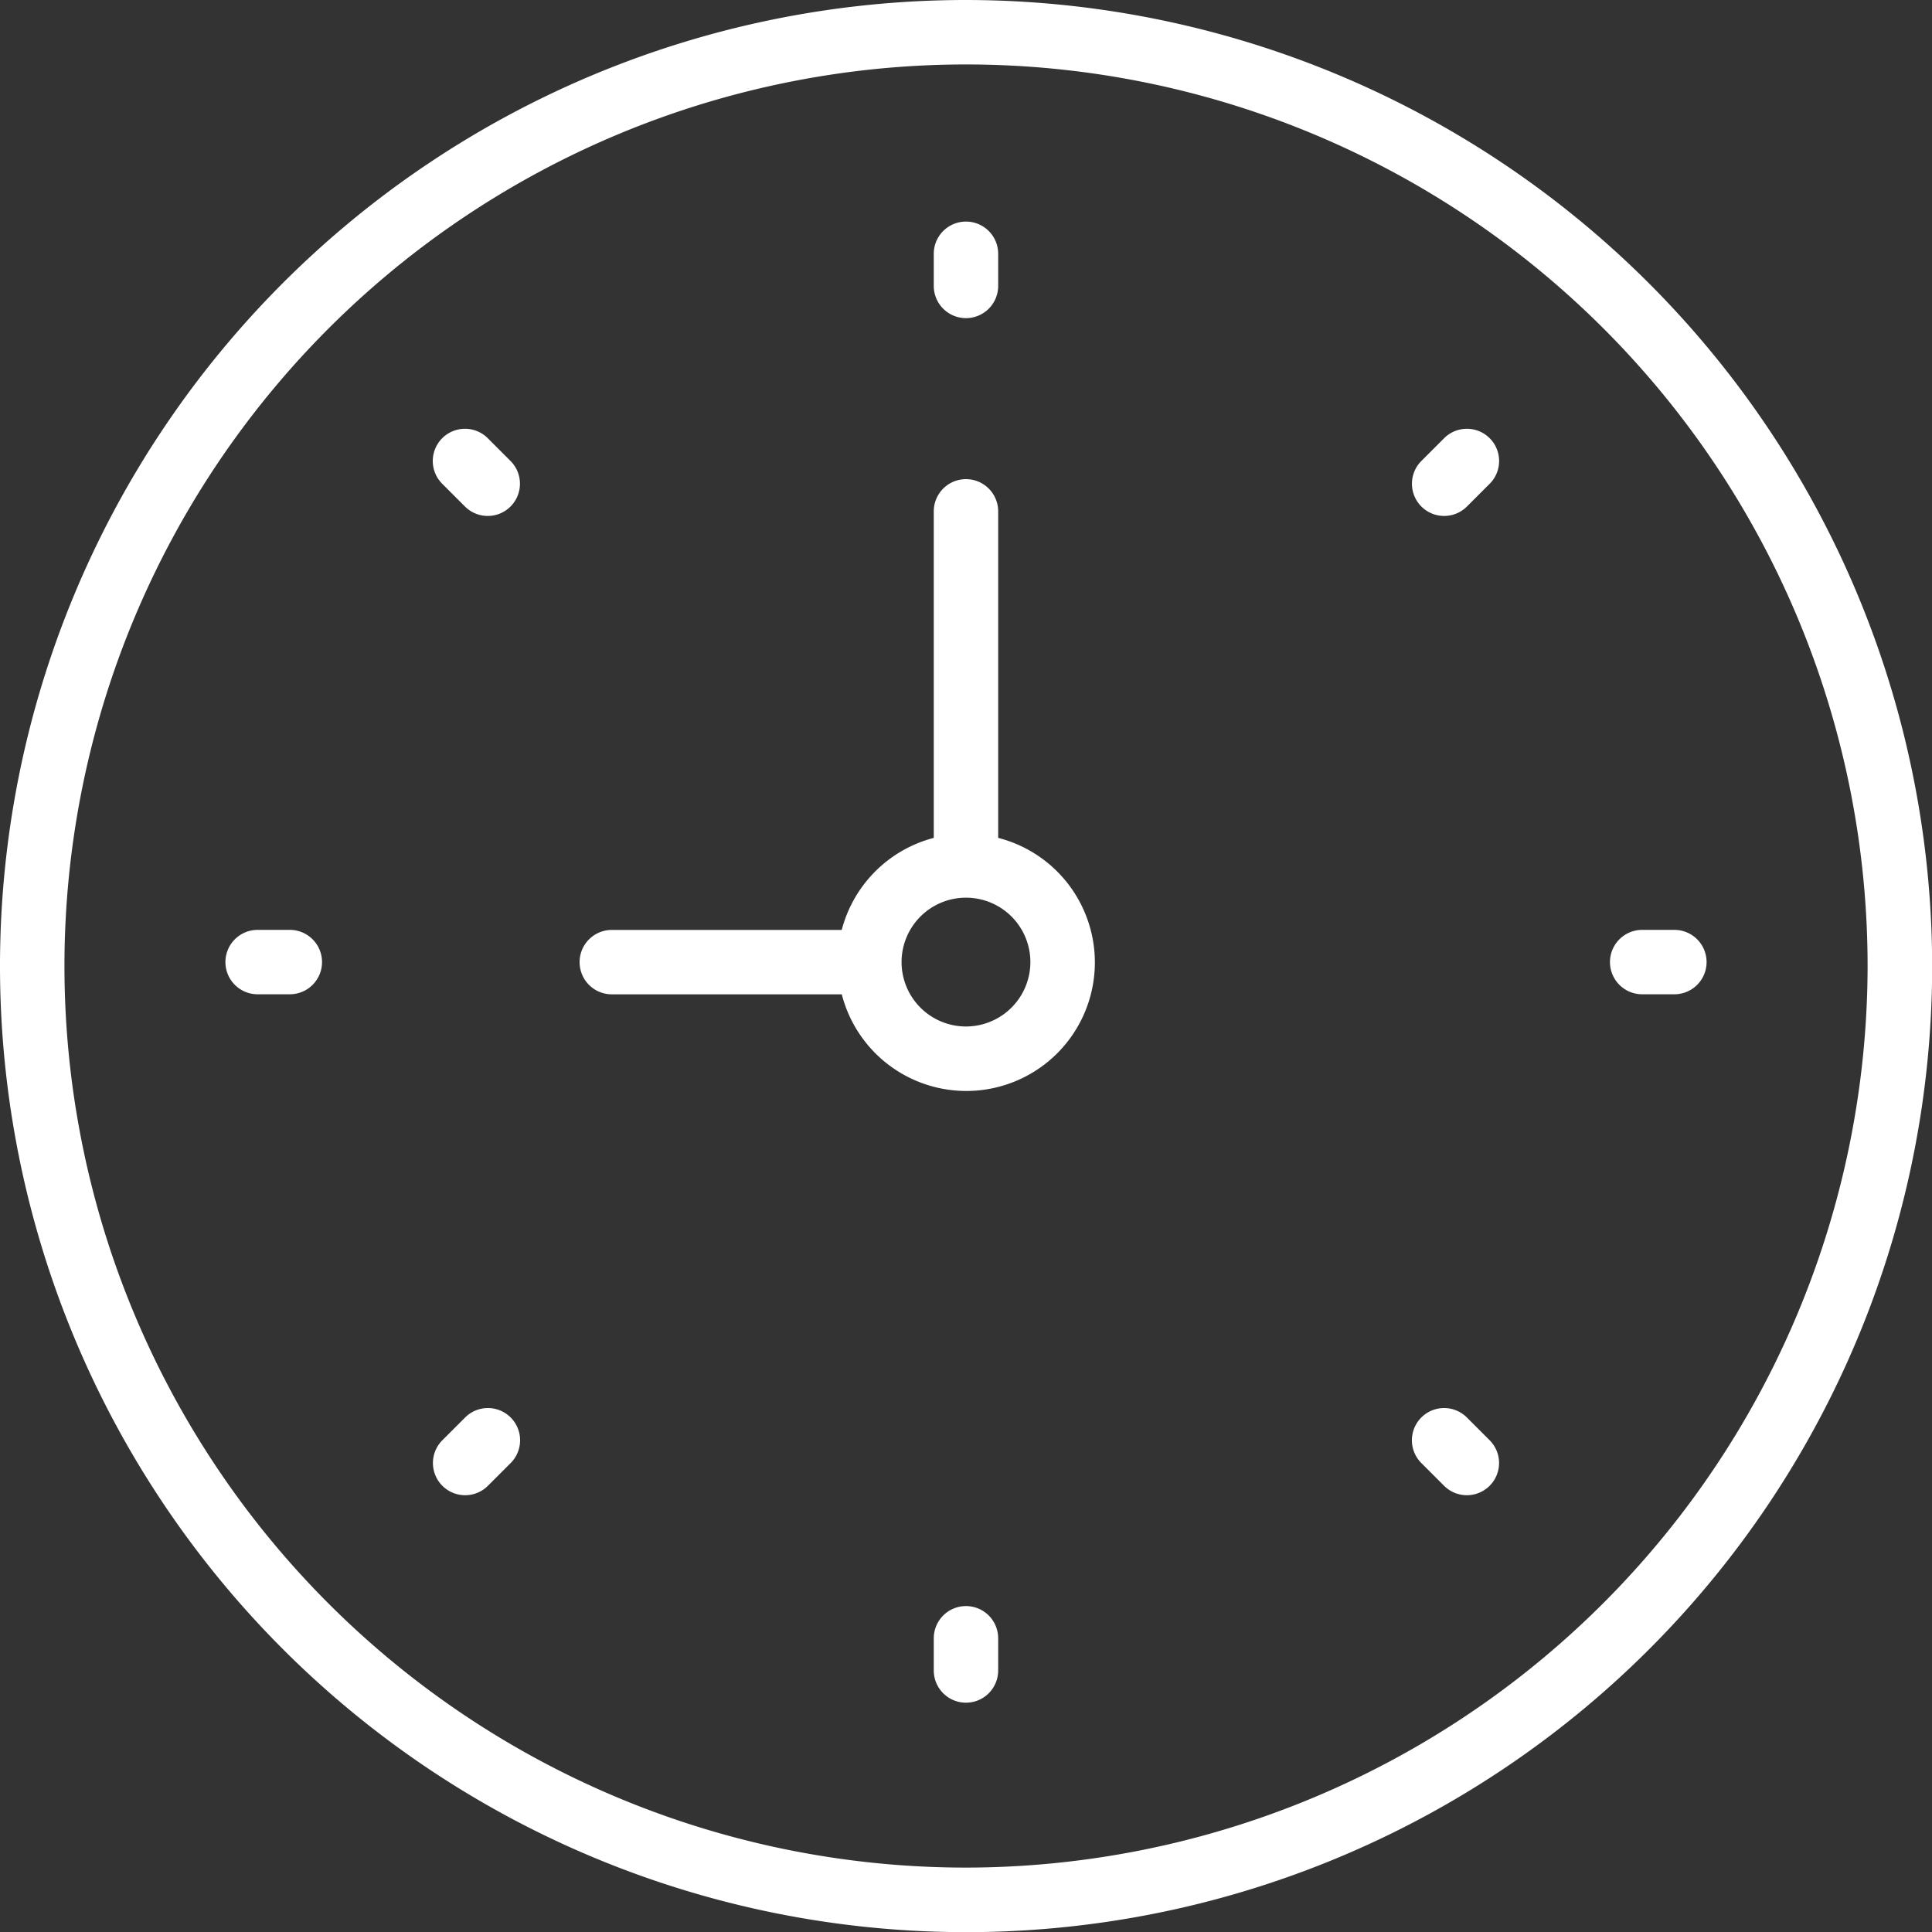 <?xml version="1.0" encoding="UTF-8"?> <svg xmlns="http://www.w3.org/2000/svg" width="37.197" height="37.197" viewBox="0 0 37.197 37.197"><rect x="0" y="0" width="37.197" height="37.197" fill="#333333" stroke="none"/><defs><style>.a{fill:#fff;}</style></defs><g transform="translate(0)"><path class="a" d="M18.6,0A18.6,18.6,0,1,0,37.2,18.6,18.619,18.619,0,0,0,18.6,0Zm0,35.957A17.358,17.358,0,1,1,35.957,18.6,17.378,17.378,0,0,1,18.6,35.957Z"></path><path class="a" d="M26.059,21.786V15.5a.62.62,0,1,0-1.24,0v6.287a2.477,2.477,0,0,0-1.772,1.772H18.62a.62.62,0,1,0,0,1.24h4.428a2.475,2.475,0,1,0,3.012-3.012Zm-.62,3.632a1.24,1.24,0,1,1,1.24-1.24A1.241,1.241,0,0,1,25.439,25.418Z" transform="translate(-6.841 -5.655)"></path><path class="a" d="M29.62,8.739a.62.62,0,0,0,.62-.62V7.5A.62.62,0,0,0,29,7.5v.62A.62.62,0,0,0,29.62,8.739Z" transform="translate(-11.022 -2.614)"></path><path class="a" d="M29.62,49.879a.62.62,0,0,0-.62.62v.62a.62.62,0,0,0,1.24,0V50.5A.62.62,0,0,0,29.62,49.879Z" transform="translate(-11.022 -18.957)"></path><path class="a" d="M51.24,28.879h-.62a.62.62,0,0,0,0,1.24h.62a.62.62,0,1,0,0-1.24Z" transform="translate(-19.003 -10.976)"></path><path class="a" d="M8.24,28.879H7.62a.62.62,0,1,0,0,1.24h.62a.62.62,0,1,0,0-1.24Z" transform="translate(-2.66 -10.976)"></path><path class="a" d="M44.469,13.5l-.438.438a.62.62,0,1,0,.877.877l.438-.438a.62.62,0,1,0-.877-.877Z" transform="translate(-16.665 -5.063)"></path><path class="a" d="M14.064,43.91l-.438.438a.62.62,0,1,0,.877.877l.438-.438a.62.62,0,0,0-.877-.877Z" transform="translate(-5.109 -16.619)"></path><path class="a" d="M44.907,43.91a.62.62,0,0,0-.877.877l.438.438a.62.62,0,0,0,.877-.877Z" transform="translate(-16.665 -16.619)"></path><path class="a" d="M14.5,13.5a.62.62,0,1,0-.877.877l.438.438a.62.62,0,1,0,.877-.877Z" transform="translate(-5.109 -5.063)"></path></g></svg> 